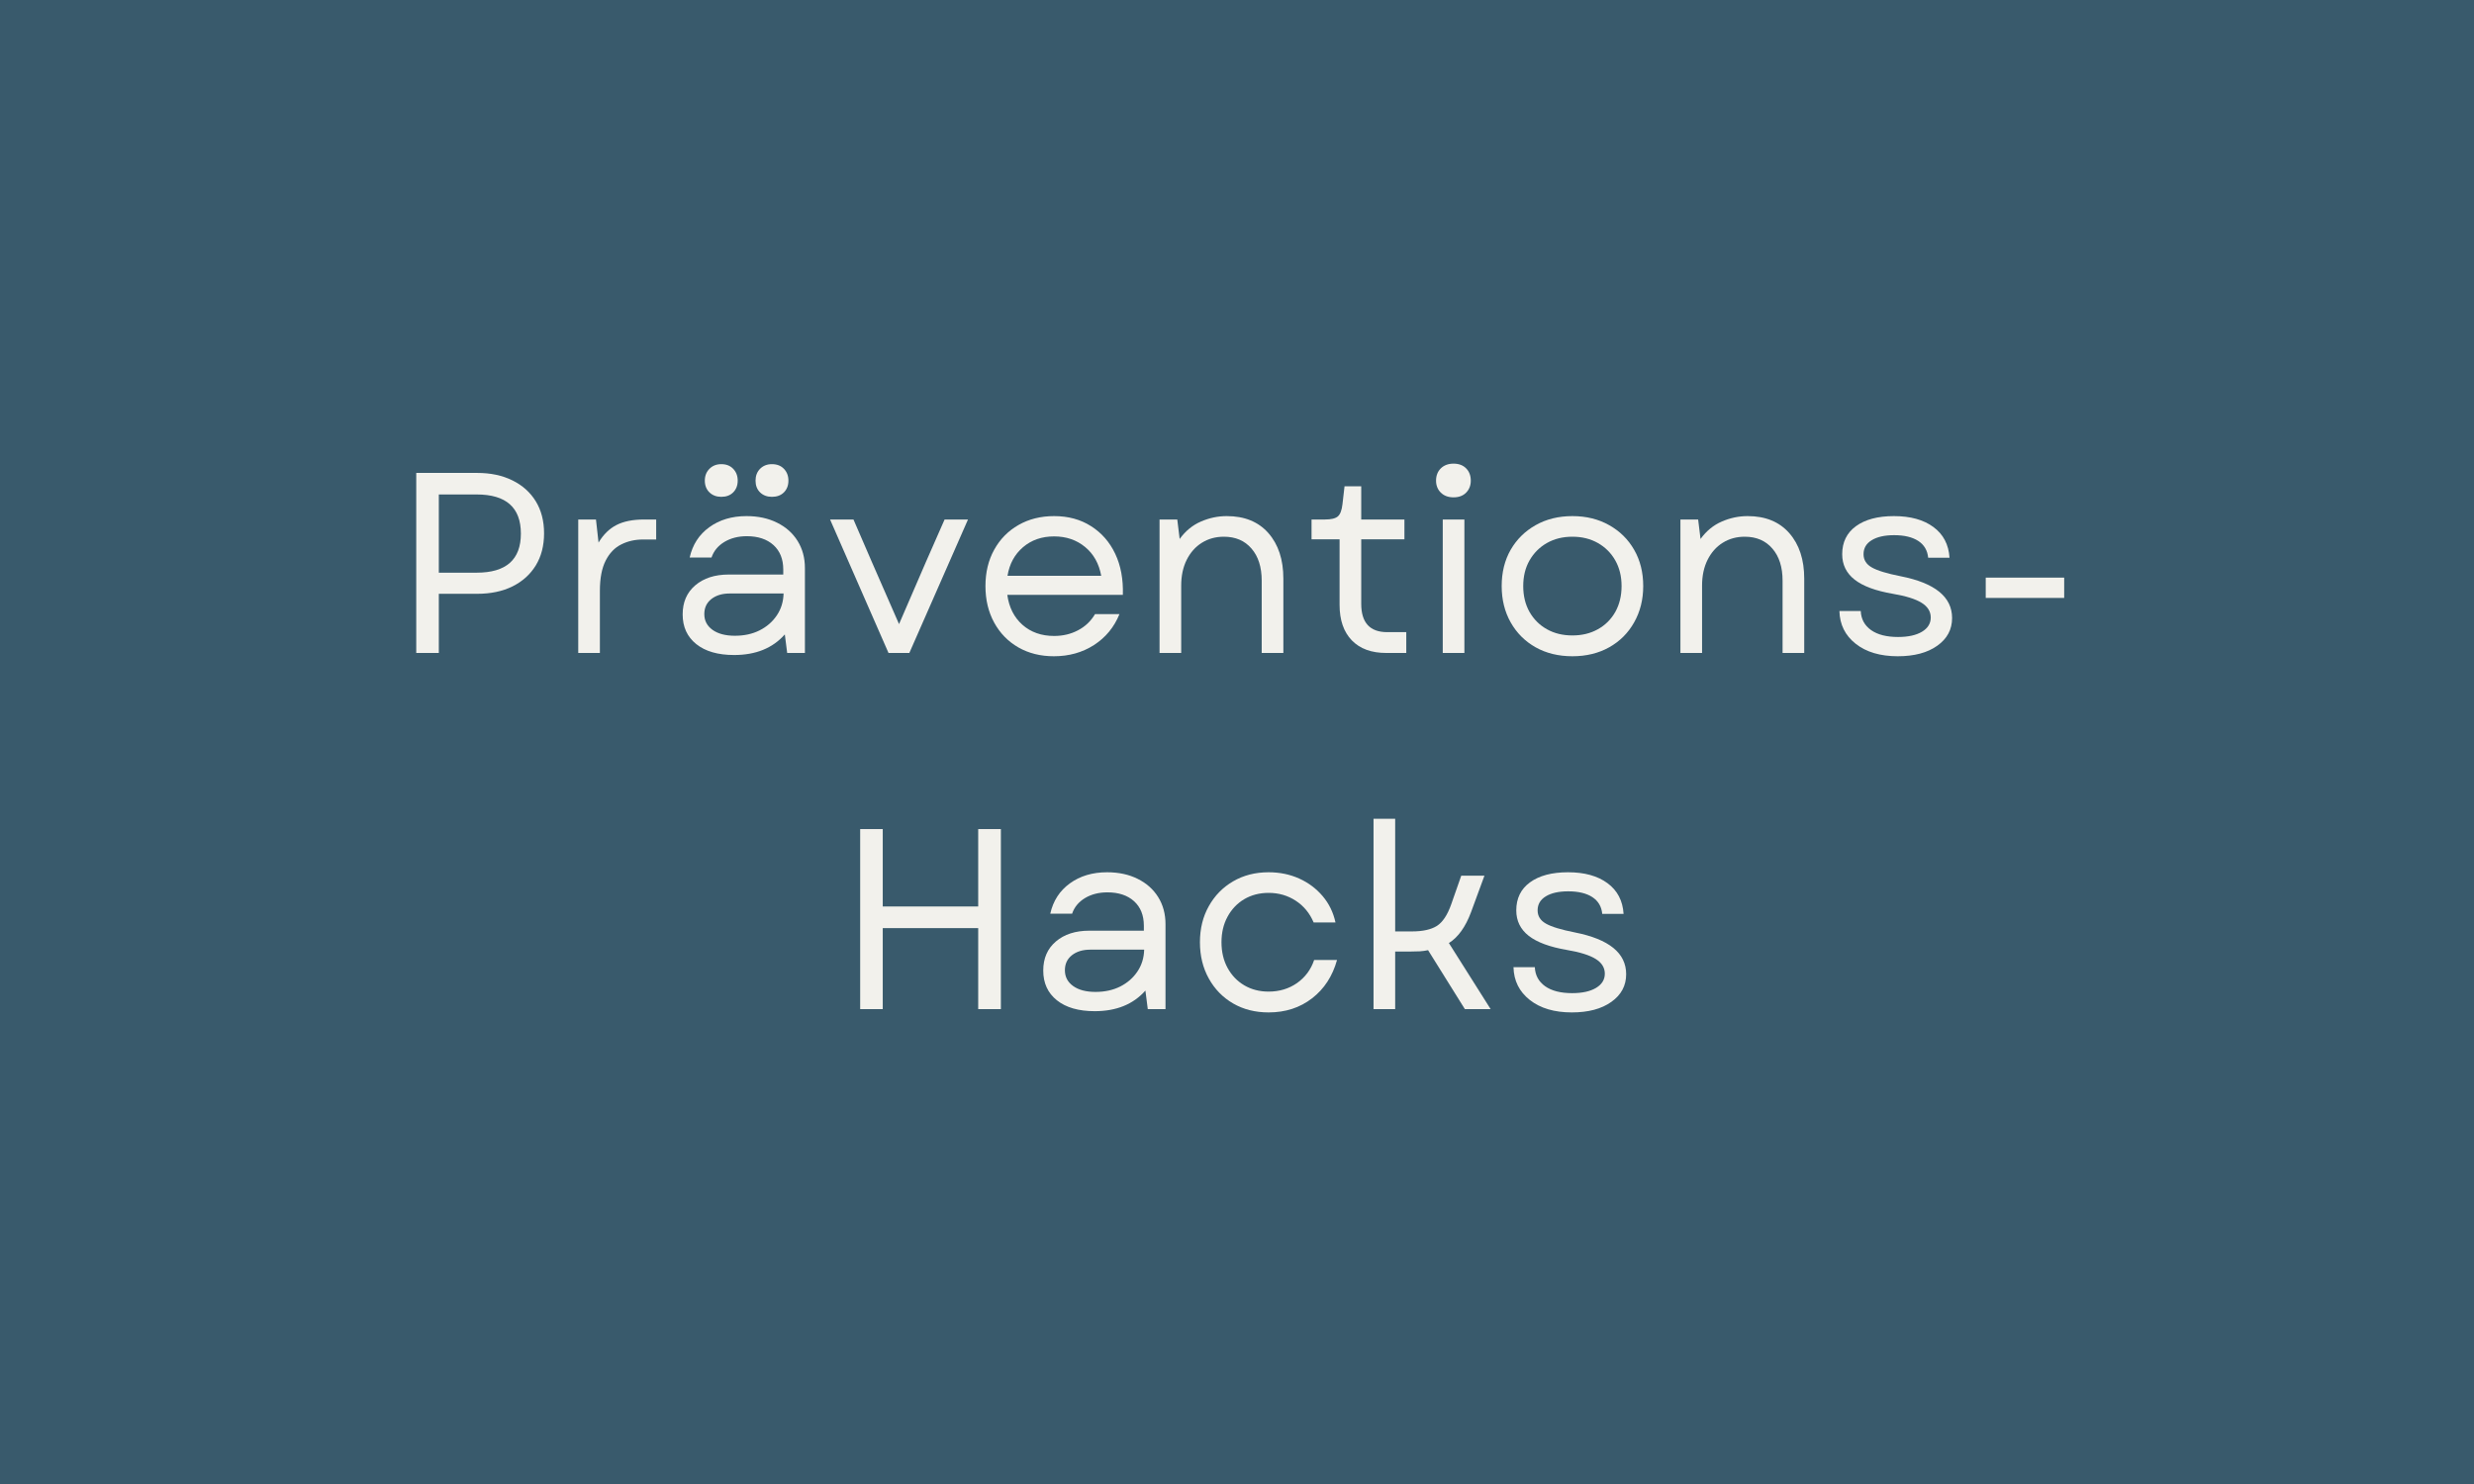 <svg xmlns="http://www.w3.org/2000/svg" xmlns:xlink="http://www.w3.org/1999/xlink" width="500" zoomAndPan="magnify" viewBox="0 0 375 225" height="300" preserveAspectRatio="xMidYMid meet" version="1.0"><defs><g/></defs><rect x="-37.5" width="450" fill="#ffffff" y="-22.5" height="270" fill-opacity="1"/><rect x="-37.5" width="450" fill="#395a6c" y="-22.5" height="270" fill-opacity="1"/><g fill="#f2f1ec" fill-opacity="1"><g transform="translate(59.109, 99)"><g><path d="M 3.984 0 L 3.984 -27.297 L 13.219 -27.297 C 15.27 -27.297 17.055 -26.914 18.578 -26.156 C 20.098 -25.406 21.273 -24.348 22.109 -22.984 C 22.941 -21.617 23.359 -20.004 23.359 -18.141 C 23.359 -16.266 22.941 -14.645 22.109 -13.281 C 21.273 -11.914 20.098 -10.852 18.578 -10.094 C 17.055 -9.344 15.27 -8.969 13.219 -8.969 L 7.406 -8.969 L 7.406 0 Z M 7.406 -12.172 L 13.141 -12.172 C 17.609 -12.172 19.844 -14.145 19.844 -18.094 C 19.844 -22.051 17.609 -24.031 13.141 -24.031 L 7.406 -24.031 Z M 7.406 -12.172 "/></g></g></g><g fill="#f2f1ec" fill-opacity="1"><g transform="translate(84.023, 99)"><g><path d="M 3.625 0 L 3.625 -20.234 L 6.312 -20.234 L 6.703 -16.734 C 7.43 -17.953 8.332 -18.836 9.406 -19.391 C 10.488 -19.953 11.891 -20.234 13.609 -20.234 L 15.438 -20.234 L 15.438 -17.203 L 13.453 -17.203 C 12.234 -17.203 11.129 -16.953 10.141 -16.453 C 9.148 -15.961 8.363 -15.145 7.781 -14 C 7.195 -12.852 6.906 -11.32 6.906 -9.406 L 6.906 0 Z M 3.625 0 "/></g></g></g><g fill="#f2f1ec" fill-opacity="1"><g transform="translate(101.022, 99)"><g><path d="M 10.25 0.312 C 7.812 0.312 5.898 -0.238 4.516 -1.344 C 3.141 -2.445 2.453 -3.945 2.453 -5.844 C 2.453 -7.695 3.086 -9.164 4.359 -10.25 C 5.641 -11.344 7.332 -11.891 9.438 -11.891 L 17.703 -11.891 L 17.703 -12.641 C 17.703 -14.223 17.207 -15.461 16.219 -16.359 C 15.227 -17.254 13.879 -17.703 12.172 -17.703 C 10.867 -17.703 9.734 -17.41 8.766 -16.828 C 7.805 -16.242 7.16 -15.457 6.828 -14.469 L 3.516 -14.469 C 3.953 -16.414 4.941 -17.945 6.484 -19.062 C 8.035 -20.188 9.914 -20.75 12.125 -20.75 C 13.895 -20.75 15.441 -20.414 16.766 -19.75 C 18.098 -19.094 19.133 -18.172 19.875 -16.984 C 20.613 -15.797 20.984 -14.426 20.984 -12.875 L 20.984 0 L 18.297 0 L 17.938 -2.812 C 16.094 -0.727 13.531 0.312 10.25 0.312 Z M 5.734 -5.891 C 5.734 -4.898 6.148 -4.102 6.984 -3.5 C 7.816 -2.906 8.945 -2.609 10.375 -2.609 C 11.781 -2.609 13.023 -2.879 14.109 -3.422 C 15.203 -3.973 16.07 -4.727 16.719 -5.688 C 17.375 -6.656 17.719 -7.766 17.75 -9.016 L 9.562 -9.016 C 8.438 -9.016 7.516 -8.734 6.797 -8.172 C 6.086 -7.609 5.734 -6.848 5.734 -5.891 Z M 5.812 -26.125 C 5.812 -26.852 6.047 -27.453 6.516 -27.922 C 6.984 -28.391 7.582 -28.625 8.312 -28.625 C 9.062 -28.625 9.66 -28.391 10.109 -27.922 C 10.566 -27.453 10.797 -26.852 10.797 -26.125 C 10.797 -25.395 10.566 -24.801 10.109 -24.344 C 9.66 -23.895 9.062 -23.672 8.312 -23.672 C 7.582 -23.672 6.984 -23.895 6.516 -24.344 C 6.047 -24.801 5.812 -25.395 5.812 -26.125 Z M 13.5 -26.125 C 13.5 -26.852 13.727 -27.453 14.188 -27.922 C 14.656 -28.391 15.254 -28.625 15.984 -28.625 C 16.742 -28.625 17.348 -28.391 17.797 -27.922 C 18.254 -27.453 18.484 -26.852 18.484 -26.125 C 18.484 -25.395 18.254 -24.801 17.797 -24.344 C 17.348 -23.895 16.742 -23.672 15.984 -23.672 C 15.254 -23.672 14.656 -23.895 14.188 -24.344 C 13.727 -24.801 13.5 -25.395 13.5 -26.125 Z M 13.5 -26.125 "/></g></g></g><g fill="#f2f1ec" fill-opacity="1"><g transform="translate(125.194, 99)"><g><path d="M 9.484 0 L 0.625 -20.234 L 4.172 -20.234 L 6.938 -13.844 L 11.078 -4.375 L 15.172 -13.844 L 17.984 -20.234 L 21.531 -20.234 L 12.641 0 Z M 9.484 0 "/></g></g></g><g fill="#f2f1ec" fill-opacity="1"><g transform="translate(147.34, 99)"><g><path d="M 12.406 0.5 C 10.375 0.5 8.578 0.051 7.016 -0.844 C 5.461 -1.738 4.242 -2.988 3.359 -4.594 C 2.473 -6.207 2.031 -8.055 2.031 -10.141 C 2.031 -12.223 2.473 -14.062 3.359 -15.656 C 4.242 -17.258 5.473 -18.508 7.047 -19.406 C 8.617 -20.301 10.414 -20.75 12.438 -20.75 C 14.594 -20.75 16.461 -20.238 18.047 -19.219 C 19.641 -18.207 20.859 -16.812 21.703 -15.031 C 22.547 -13.25 22.93 -11.176 22.859 -8.812 L 5.344 -8.812 C 5.602 -6.914 6.367 -5.398 7.641 -4.266 C 8.922 -3.141 10.52 -2.578 12.438 -2.578 C 13.77 -2.578 14.977 -2.863 16.062 -3.438 C 17.156 -4.008 18.016 -4.828 18.641 -5.891 L 22.344 -5.891 C 21.539 -3.91 20.254 -2.348 18.484 -1.203 C 16.711 -0.066 14.688 0.5 12.406 0.5 Z M 5.375 -11.703 L 19.578 -11.703 C 19.242 -13.547 18.43 -15 17.141 -16.062 C 15.848 -17.133 14.281 -17.672 12.438 -17.672 C 10.57 -17.672 9 -17.125 7.719 -16.031 C 6.445 -14.938 5.664 -13.492 5.375 -11.703 Z M 5.375 -11.703 "/></g></g></g><g fill="#f2f1ec" fill-opacity="1"><g transform="translate(172.136, 99)"><g><path d="M 3.625 0 L 3.625 -20.234 L 6.312 -20.234 L 6.672 -17.281 C 7.555 -18.5 8.629 -19.379 9.891 -19.922 C 11.148 -20.473 12.457 -20.75 13.812 -20.75 C 16.508 -20.75 18.613 -19.891 20.125 -18.172 C 21.633 -16.453 22.391 -14.148 22.391 -11.266 L 22.391 0 L 19.109 0 L 19.109 -10.953 C 19.109 -13.016 18.594 -14.641 17.562 -15.828 C 16.539 -17.023 15.145 -17.625 13.375 -17.625 C 12.125 -17.625 11.008 -17.316 10.031 -16.703 C 9.062 -16.098 8.297 -15.234 7.734 -14.109 C 7.18 -12.992 6.906 -11.695 6.906 -10.219 L 6.906 0 Z M 3.625 0 "/></g></g></g><g fill="#f2f1ec" fill-opacity="1"><g transform="translate(197.752, 99)"><g><path d="M 12.359 0 C 10.129 0 8.395 -0.633 7.156 -1.906 C 5.914 -3.188 5.297 -4.984 5.297 -7.297 L 5.297 -17.234 L 1.047 -17.234 L 1.047 -20.234 L 3.078 -20.234 C 4.016 -20.234 4.664 -20.391 5.031 -20.703 C 5.395 -21.016 5.629 -21.629 5.734 -22.547 L 6.047 -25.266 L 8.578 -25.266 L 8.578 -20.234 L 15.125 -20.234 L 15.125 -17.234 L 8.578 -17.234 L 8.578 -7.453 C 8.578 -4.586 9.891 -3.156 12.516 -3.156 L 15.406 -3.156 L 15.406 0 Z M 12.359 0 "/></g></g></g><g fill="#f2f1ec" fill-opacity="1"><g transform="translate(215.062, 99)"><g><path d="M 3.625 0 L 3.625 -20.234 L 6.906 -20.234 L 6.906 0 Z M 2.609 -26.125 C 2.609 -26.883 2.848 -27.504 3.328 -27.984 C 3.816 -28.461 4.461 -28.703 5.266 -28.703 C 6.066 -28.703 6.703 -28.461 7.172 -27.984 C 7.641 -27.504 7.875 -26.883 7.875 -26.125 C 7.875 -25.395 7.641 -24.789 7.172 -24.312 C 6.703 -23.832 6.066 -23.594 5.266 -23.594 C 4.461 -23.594 3.816 -23.832 3.328 -24.312 C 2.848 -24.789 2.609 -25.395 2.609 -26.125 Z M 2.609 -26.125 "/></g></g></g><g fill="#f2f1ec" fill-opacity="1"><g transform="translate(225.589, 99)"><g><path d="M 12.75 0.5 C 10.645 0.5 8.785 0.047 7.172 -0.859 C 5.566 -1.766 4.305 -3.023 3.391 -4.641 C 2.484 -6.254 2.031 -8.086 2.031 -10.141 C 2.031 -12.223 2.484 -14.055 3.391 -15.641 C 4.305 -17.223 5.566 -18.469 7.172 -19.375 C 8.785 -20.289 10.645 -20.75 12.75 -20.75 C 14.852 -20.75 16.711 -20.289 18.328 -19.375 C 19.941 -18.469 21.203 -17.223 22.109 -15.641 C 23.023 -14.055 23.484 -12.223 23.484 -10.141 C 23.484 -8.086 23.023 -6.254 22.109 -4.641 C 21.203 -3.023 19.941 -1.766 18.328 -0.859 C 16.711 0.047 14.852 0.5 12.75 0.5 Z M 5.297 -10.141 C 5.297 -8.66 5.613 -7.352 6.25 -6.219 C 6.895 -5.094 7.773 -4.219 8.891 -3.594 C 10.004 -2.969 11.289 -2.656 12.75 -2.656 C 14.207 -2.656 15.492 -2.969 16.609 -3.594 C 17.734 -4.219 18.613 -5.094 19.25 -6.219 C 19.883 -7.352 20.203 -8.66 20.203 -10.141 C 20.203 -11.617 19.883 -12.914 19.25 -14.031 C 18.613 -15.156 17.734 -16.035 16.609 -16.672 C 15.492 -17.305 14.207 -17.625 12.75 -17.625 C 11.289 -17.625 10.004 -17.305 8.891 -16.672 C 7.773 -16.035 6.895 -15.156 6.25 -14.031 C 5.613 -12.914 5.297 -11.617 5.297 -10.141 Z M 5.297 -10.141 "/></g></g></g><g fill="#f2f1ec" fill-opacity="1"><g transform="translate(251.087, 99)"><g><path d="M 3.625 0 L 3.625 -20.234 L 6.312 -20.234 L 6.672 -17.281 C 7.555 -18.5 8.629 -19.379 9.891 -19.922 C 11.148 -20.473 12.457 -20.75 13.812 -20.75 C 16.508 -20.75 18.613 -19.891 20.125 -18.172 C 21.633 -16.453 22.391 -14.148 22.391 -11.266 L 22.391 0 L 19.109 0 L 19.109 -10.953 C 19.109 -13.016 18.594 -14.641 17.562 -15.828 C 16.539 -17.023 15.145 -17.625 13.375 -17.625 C 12.125 -17.625 11.008 -17.316 10.031 -16.703 C 9.062 -16.098 8.297 -15.234 7.734 -14.109 C 7.18 -12.992 6.906 -11.695 6.906 -10.219 L 6.906 0 Z M 3.625 0 "/></g></g></g><g fill="#f2f1ec" fill-opacity="1"><g transform="translate(276.703, 99)"><g><path d="M 10.953 0.5 C 8.305 0.5 6.18 -0.129 4.578 -1.391 C 2.984 -2.648 2.16 -4.305 2.109 -6.359 L 5.344 -6.359 C 5.395 -5.141 5.914 -4.176 6.906 -3.469 C 7.895 -2.77 9.258 -2.422 11 -2.422 C 12.531 -2.422 13.738 -2.688 14.625 -3.219 C 15.508 -3.75 15.953 -4.469 15.953 -5.375 C 15.953 -6.289 15.488 -7.035 14.562 -7.609 C 13.645 -8.18 12.195 -8.633 10.219 -8.969 C 7.613 -9.414 5.68 -10.129 4.422 -11.109 C 3.16 -12.098 2.531 -13.383 2.531 -14.969 C 2.531 -16.789 3.223 -18.207 4.609 -19.219 C 6.004 -20.238 7.926 -20.75 10.375 -20.75 C 12.875 -20.75 14.867 -20.195 16.359 -19.094 C 17.859 -17.988 18.672 -16.438 18.797 -14.438 L 15.562 -14.438 C 15.457 -15.551 14.957 -16.398 14.062 -16.984 C 13.164 -17.566 11.945 -17.859 10.406 -17.859 C 8.957 -17.859 7.82 -17.602 7 -17.094 C 6.176 -16.594 5.766 -15.883 5.766 -14.969 C 5.766 -14.113 6.18 -13.445 7.016 -12.969 C 7.848 -12.488 9.316 -12.039 11.422 -11.625 C 16.598 -10.602 19.188 -8.492 19.188 -5.297 C 19.188 -3.555 18.438 -2.156 16.938 -1.094 C 15.445 -0.031 13.453 0.5 10.953 0.5 Z M 10.953 0.5 "/></g></g></g><g fill="#f2f1ec" fill-opacity="1"><g transform="translate(297.99, 99)"><g><path d="M 3 -8.344 L 3 -11.422 L 14.891 -11.422 L 14.891 -8.344 Z M 3 -8.344 "/></g></g></g><g fill="#f2f1ec" fill-opacity="1"><g transform="translate(126.398, 153)"><g><path d="M 21.875 0 L 21.875 -12.281 L 7.406 -12.281 L 7.406 0 L 3.984 0 L 3.984 -27.297 L 7.406 -27.297 L 7.406 -15.562 L 21.875 -15.562 L 21.875 -27.297 L 25.312 -27.297 L 25.312 0 Z M 21.875 0 "/></g></g></g><g fill="#f2f1ec" fill-opacity="1"><g transform="translate(155.679, 153)"><g><path d="M 10.25 0.312 C 7.812 0.312 5.898 -0.238 4.516 -1.344 C 3.141 -2.445 2.453 -3.945 2.453 -5.844 C 2.453 -7.695 3.086 -9.164 4.359 -10.25 C 5.641 -11.344 7.332 -11.891 9.438 -11.891 L 17.703 -11.891 L 17.703 -12.641 C 17.703 -14.223 17.207 -15.461 16.219 -16.359 C 15.227 -17.254 13.879 -17.703 12.172 -17.703 C 10.867 -17.703 9.734 -17.41 8.766 -16.828 C 7.805 -16.242 7.16 -15.457 6.828 -14.469 L 3.516 -14.469 C 3.953 -16.414 4.941 -17.945 6.484 -19.062 C 8.035 -20.188 9.914 -20.75 12.125 -20.75 C 13.895 -20.75 15.441 -20.414 16.766 -19.75 C 18.098 -19.094 19.133 -18.172 19.875 -16.984 C 20.613 -15.797 20.984 -14.426 20.984 -12.875 L 20.984 0 L 18.297 0 L 17.938 -2.812 C 16.094 -0.727 13.531 0.312 10.25 0.312 Z M 5.734 -5.891 C 5.734 -4.898 6.148 -4.102 6.984 -3.5 C 7.816 -2.906 8.945 -2.609 10.375 -2.609 C 11.781 -2.609 13.023 -2.879 14.109 -3.422 C 15.203 -3.973 16.07 -4.727 16.719 -5.688 C 17.375 -6.656 17.719 -7.766 17.75 -9.016 L 9.562 -9.016 C 8.438 -9.016 7.516 -8.734 6.797 -8.172 C 6.086 -7.609 5.734 -6.848 5.734 -5.891 Z M 5.734 -5.891 "/></g></g></g><g fill="#f2f1ec" fill-opacity="1"><g transform="translate(179.851, 153)"><g><path d="M 12.438 0.5 C 10.414 0.5 8.625 0.047 7.062 -0.859 C 5.5 -1.766 4.27 -3.023 3.375 -4.641 C 2.477 -6.254 2.031 -8.086 2.031 -10.141 C 2.031 -12.191 2.477 -14.016 3.375 -15.609 C 4.27 -17.211 5.5 -18.469 7.062 -19.375 C 8.625 -20.289 10.414 -20.75 12.438 -20.75 C 14.125 -20.75 15.672 -20.43 17.078 -19.797 C 18.484 -19.16 19.664 -18.273 20.625 -17.141 C 21.594 -16.004 22.242 -14.672 22.578 -13.141 L 19.266 -13.141 C 18.672 -14.547 17.766 -15.645 16.547 -16.438 C 15.336 -17.227 13.969 -17.625 12.438 -17.625 C 11.062 -17.625 9.832 -17.305 8.75 -16.672 C 7.676 -16.035 6.832 -15.148 6.219 -14.016 C 5.602 -12.891 5.297 -11.598 5.297 -10.141 C 5.297 -8.68 5.602 -7.383 6.219 -6.25 C 6.832 -5.125 7.676 -4.242 8.75 -3.609 C 9.832 -2.973 11.062 -2.656 12.438 -2.656 C 14.07 -2.656 15.508 -3.086 16.75 -3.953 C 17.988 -4.828 18.852 -5.992 19.344 -7.453 L 22.812 -7.453 C 22.133 -5.004 20.875 -3.066 19.031 -1.641 C 17.188 -0.211 14.988 0.5 12.438 0.5 Z M 12.438 0.5 "/></g></g></g><g fill="#f2f1ec" fill-opacity="1"><g transform="translate(204.57, 153)"><g><path d="M 3.625 0 L 3.625 -28.859 L 6.906 -28.859 L 6.906 -11.781 L 9.438 -11.781 C 11.07 -11.781 12.332 -12.055 13.219 -12.609 C 14.102 -13.172 14.832 -14.27 15.406 -15.906 L 16.922 -20.234 L 20.438 -20.234 L 18.406 -14.703 C 17.57 -12.461 16.453 -10.898 15.047 -10.016 L 21.375 0 L 17.469 0 L 11.891 -8.938 C 11.504 -8.852 11.094 -8.797 10.656 -8.766 C 10.227 -8.742 9.785 -8.734 9.328 -8.734 L 6.906 -8.734 L 6.906 0 Z M 3.625 0 "/></g></g></g><g fill="#f2f1ec" fill-opacity="1"><g transform="translate(227.3, 153)"><g><path d="M 10.953 0.5 C 8.305 0.5 6.18 -0.129 4.578 -1.391 C 2.984 -2.648 2.16 -4.305 2.109 -6.359 L 5.344 -6.359 C 5.395 -5.141 5.914 -4.176 6.906 -3.469 C 7.895 -2.77 9.258 -2.422 11 -2.422 C 12.531 -2.422 13.738 -2.688 14.625 -3.219 C 15.508 -3.75 15.953 -4.469 15.953 -5.375 C 15.953 -6.289 15.488 -7.035 14.562 -7.609 C 13.645 -8.18 12.195 -8.633 10.219 -8.969 C 7.613 -9.414 5.68 -10.129 4.422 -11.109 C 3.16 -12.098 2.531 -13.383 2.531 -14.969 C 2.531 -16.789 3.223 -18.207 4.609 -19.219 C 6.004 -20.238 7.926 -20.75 10.375 -20.75 C 12.875 -20.75 14.867 -20.195 16.359 -19.094 C 17.859 -17.988 18.672 -16.438 18.797 -14.438 L 15.562 -14.438 C 15.457 -15.551 14.957 -16.398 14.062 -16.984 C 13.164 -17.566 11.945 -17.859 10.406 -17.859 C 8.957 -17.859 7.82 -17.602 7 -17.094 C 6.176 -16.594 5.766 -15.883 5.766 -14.969 C 5.766 -14.113 6.18 -13.445 7.016 -12.969 C 7.848 -12.488 9.316 -12.039 11.422 -11.625 C 16.598 -10.602 19.188 -8.492 19.188 -5.297 C 19.188 -3.555 18.438 -2.156 16.938 -1.094 C 15.445 -0.031 13.453 0.5 10.953 0.5 Z M 10.953 0.5 "/></g></g></g></svg>